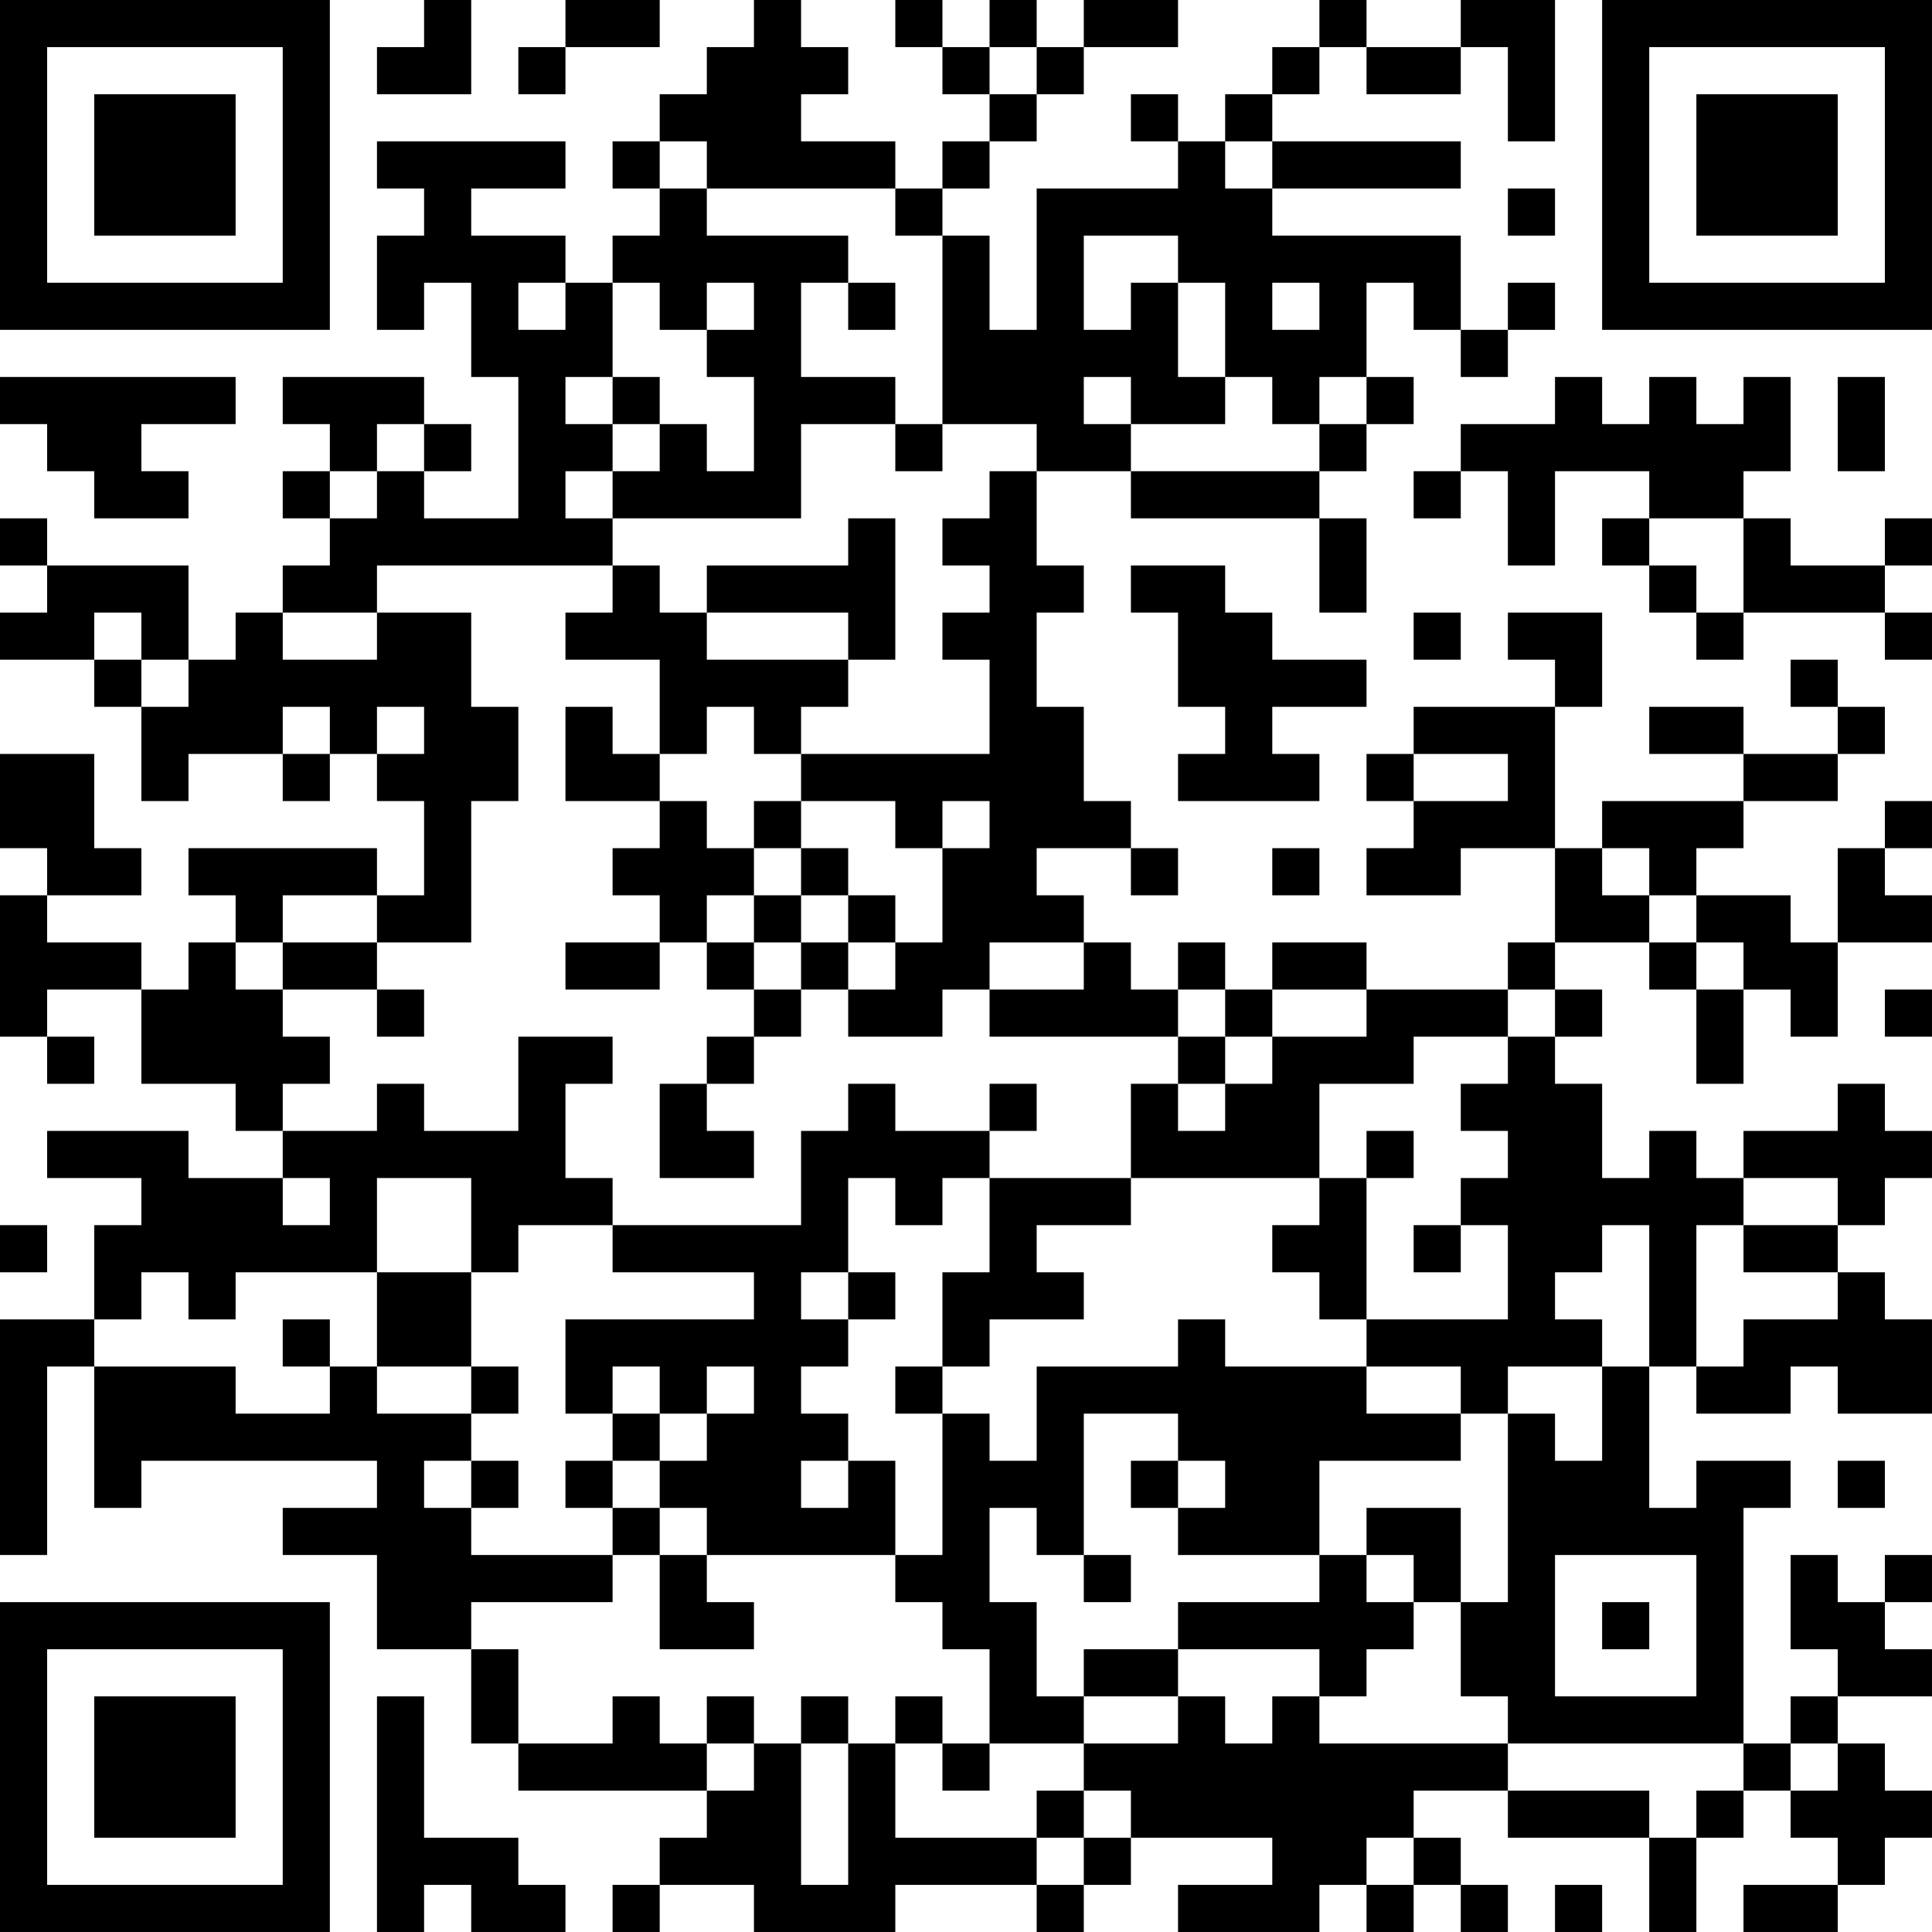 <?xml version="1.0" encoding="UTF-8"?>
<svg xmlns="http://www.w3.org/2000/svg" version="1.1" width="300" height="300" viewBox="0 0 300 300"><rect x="0" y="0" width="300" height="300" fill="#ffffff"/><g transform="scale(7.317)"><g transform="translate(0,0)"><path fill-rule="evenodd" d="M9 0L9 1L8 1L8 2L10 2L10 0ZM12 0L12 1L11 1L11 2L12 2L12 1L14 1L14 0ZM16 0L16 1L15 1L15 2L14 2L14 3L13 3L13 4L14 4L14 5L13 5L13 6L12 6L12 5L10 5L10 4L12 4L12 3L8 3L8 4L9 4L9 5L8 5L8 7L9 7L9 6L10 6L10 8L11 8L11 11L9 11L9 10L10 10L10 9L9 9L9 8L6 8L6 9L7 9L7 10L6 10L6 11L7 11L7 12L6 12L6 13L5 13L5 14L4 14L4 12L1 12L1 11L0 11L0 12L1 12L1 13L0 13L0 14L2 14L2 15L3 15L3 17L4 17L4 16L6 16L6 17L7 17L7 16L8 16L8 17L9 17L9 19L8 19L8 18L4 18L4 19L5 19L5 20L4 20L4 21L3 21L3 20L1 20L1 19L3 19L3 18L2 18L2 16L0 16L0 18L1 18L1 19L0 19L0 22L1 22L1 23L2 23L2 22L1 22L1 21L3 21L3 23L5 23L5 24L6 24L6 25L4 25L4 24L1 24L1 25L3 25L3 26L2 26L2 28L0 28L0 33L1 33L1 29L2 29L2 32L3 32L3 31L8 31L8 32L6 32L6 33L8 33L8 35L10 35L10 37L11 37L11 38L15 38L15 39L14 39L14 40L13 40L13 41L14 41L14 40L16 40L16 41L19 41L19 40L22 40L22 41L23 41L23 40L24 40L24 39L27 39L27 40L25 40L25 41L28 41L28 40L29 40L29 41L30 41L30 40L31 40L31 41L32 41L32 40L31 40L31 39L30 39L30 38L32 38L32 39L35 39L35 41L36 41L36 39L37 39L37 38L38 38L38 39L39 39L39 40L37 40L37 41L39 41L39 40L40 40L40 39L41 39L41 38L40 38L40 37L39 37L39 36L41 36L41 35L40 35L40 34L41 34L41 33L40 33L40 34L39 34L39 33L38 33L38 35L39 35L39 36L38 36L38 37L37 37L37 32L38 32L38 31L36 31L36 32L35 32L35 29L36 29L36 30L38 30L38 29L39 29L39 30L41 30L41 28L40 28L40 27L39 27L39 26L40 26L40 25L41 25L41 24L40 24L40 23L39 23L39 24L37 24L37 25L36 25L36 24L35 24L35 25L34 25L34 23L33 23L33 22L34 22L34 21L33 21L33 20L35 20L35 21L36 21L36 23L37 23L37 21L38 21L38 22L39 22L39 20L41 20L41 19L40 19L40 18L41 18L41 17L40 17L40 18L39 18L39 20L38 20L38 19L36 19L36 18L37 18L37 17L39 17L39 16L40 16L40 15L39 15L39 14L38 14L38 15L39 15L39 16L37 16L37 15L35 15L35 16L37 16L37 17L34 17L34 18L33 18L33 15L34 15L34 13L32 13L32 14L33 14L33 15L30 15L30 16L29 16L29 17L30 17L30 18L29 18L29 19L31 19L31 18L33 18L33 20L32 20L32 21L29 21L29 20L27 20L27 21L26 21L26 20L25 20L25 21L24 21L24 20L23 20L23 19L22 19L22 18L24 18L24 19L25 19L25 18L24 18L24 17L23 17L23 15L22 15L22 13L23 13L23 12L22 12L22 10L24 10L24 11L28 11L28 13L29 13L29 11L28 11L28 10L29 10L29 9L30 9L30 8L29 8L29 6L30 6L30 7L31 7L31 8L32 8L32 7L33 7L33 6L32 6L32 7L31 7L31 5L27 5L27 4L31 4L31 3L27 3L27 2L28 2L28 1L29 1L29 2L31 2L31 1L32 1L32 3L33 3L33 0L31 0L31 1L29 1L29 0L28 0L28 1L27 1L27 2L26 2L26 3L25 3L25 2L24 2L24 3L25 3L25 4L22 4L22 7L21 7L21 5L20 5L20 4L21 4L21 3L22 3L22 2L23 2L23 1L25 1L25 0L23 0L23 1L22 1L22 0L21 0L21 1L20 1L20 0L19 0L19 1L20 1L20 2L21 2L21 3L20 3L20 4L19 4L19 3L17 3L17 2L18 2L18 1L17 1L17 0ZM21 1L21 2L22 2L22 1ZM14 3L14 4L15 4L15 5L18 5L18 6L17 6L17 8L19 8L19 9L17 9L17 11L13 11L13 10L14 10L14 9L15 9L15 10L16 10L16 8L15 8L15 7L16 7L16 6L15 6L15 7L14 7L14 6L13 6L13 8L12 8L12 9L13 9L13 10L12 10L12 11L13 11L13 12L8 12L8 13L6 13L6 14L8 14L8 13L10 13L10 15L11 15L11 17L10 17L10 20L8 20L8 19L6 19L6 20L5 20L5 21L6 21L6 22L7 22L7 23L6 23L6 24L8 24L8 23L9 23L9 24L11 24L11 22L13 22L13 23L12 23L12 25L13 25L13 26L11 26L11 27L10 27L10 25L8 25L8 27L5 27L5 28L4 28L4 27L3 27L3 28L2 28L2 29L5 29L5 30L7 30L7 29L8 29L8 30L10 30L10 31L9 31L9 32L10 32L10 33L13 33L13 34L10 34L10 35L11 35L11 37L13 37L13 36L14 36L14 37L15 37L15 38L16 38L16 37L17 37L17 40L18 40L18 37L19 37L19 39L22 39L22 40L23 40L23 39L24 39L24 38L23 38L23 37L25 37L25 36L26 36L26 37L27 37L27 36L28 36L28 37L32 37L32 38L35 38L35 39L36 39L36 38L37 38L37 37L32 37L32 36L31 36L31 34L32 34L32 30L33 30L33 31L34 31L34 29L35 29L35 26L34 26L34 27L33 27L33 28L34 28L34 29L32 29L32 30L31 30L31 29L29 29L29 28L32 28L32 26L31 26L31 25L32 25L32 24L31 24L31 23L32 23L32 22L33 22L33 21L32 21L32 22L30 22L30 23L28 23L28 25L24 25L24 23L25 23L25 24L26 24L26 23L27 23L27 22L29 22L29 21L27 21L27 22L26 22L26 21L25 21L25 22L21 22L21 21L23 21L23 20L21 20L21 21L20 21L20 22L18 22L18 21L19 21L19 20L20 20L20 18L21 18L21 17L20 17L20 18L19 18L19 17L17 17L17 16L21 16L21 14L20 14L20 13L21 13L21 12L20 12L20 11L21 11L21 10L22 10L22 9L20 9L20 5L19 5L19 4L15 4L15 3ZM26 3L26 4L27 4L27 3ZM32 4L32 5L33 5L33 4ZM23 5L23 7L24 7L24 6L25 6L25 8L26 8L26 9L24 9L24 8L23 8L23 9L24 9L24 10L28 10L28 9L29 9L29 8L28 8L28 9L27 9L27 8L26 8L26 6L25 6L25 5ZM11 6L11 7L12 7L12 6ZM18 6L18 7L19 7L19 6ZM27 6L27 7L28 7L28 6ZM0 8L0 9L1 9L1 10L2 10L2 11L4 11L4 10L3 10L3 9L5 9L5 8ZM13 8L13 9L14 9L14 8ZM33 8L33 9L31 9L31 10L30 10L30 11L31 11L31 10L32 10L32 12L33 12L33 10L35 10L35 11L34 11L34 12L35 12L35 13L36 13L36 14L37 14L37 13L40 13L40 14L41 14L41 13L40 13L40 12L41 12L41 11L40 11L40 12L38 12L38 11L37 11L37 10L38 10L38 8L37 8L37 9L36 9L36 8L35 8L35 9L34 9L34 8ZM39 8L39 10L40 10L40 8ZM8 9L8 10L7 10L7 11L8 11L8 10L9 10L9 9ZM19 9L19 10L20 10L20 9ZM18 11L18 12L15 12L15 13L14 13L14 12L13 12L13 13L12 13L12 14L14 14L14 16L13 16L13 15L12 15L12 17L14 17L14 18L13 18L13 19L14 19L14 20L12 20L12 21L14 21L14 20L15 20L15 21L16 21L16 22L15 22L15 23L14 23L14 25L16 25L16 24L15 24L15 23L16 23L16 22L17 22L17 21L18 21L18 20L19 20L19 19L18 19L18 18L17 18L17 17L16 17L16 18L15 18L15 17L14 17L14 16L15 16L15 15L16 15L16 16L17 16L17 15L18 15L18 14L19 14L19 11ZM35 11L35 12L36 12L36 13L37 13L37 11ZM24 12L24 13L25 13L25 15L26 15L26 16L25 16L25 17L28 17L28 16L27 16L27 15L29 15L29 14L27 14L27 13L26 13L26 12ZM2 13L2 14L3 14L3 15L4 15L4 14L3 14L3 13ZM15 13L15 14L18 14L18 13ZM30 13L30 14L31 14L31 13ZM6 15L6 16L7 16L7 15ZM8 15L8 16L9 16L9 15ZM30 16L30 17L32 17L32 16ZM16 18L16 19L15 19L15 20L16 20L16 21L17 21L17 20L18 20L18 19L17 19L17 18ZM27 18L27 19L28 19L28 18ZM34 18L34 19L35 19L35 20L36 20L36 21L37 21L37 20L36 20L36 19L35 19L35 18ZM16 19L16 20L17 20L17 19ZM6 20L6 21L8 21L8 22L9 22L9 21L8 21L8 20ZM40 21L40 22L41 22L41 21ZM25 22L25 23L26 23L26 22ZM18 23L18 24L17 24L17 26L13 26L13 27L16 27L16 28L12 28L12 30L13 30L13 31L12 31L12 32L13 32L13 33L14 33L14 35L16 35L16 34L15 34L15 33L19 33L19 34L20 34L20 35L21 35L21 37L20 37L20 36L19 36L19 37L20 37L20 38L21 38L21 37L23 37L23 36L25 36L25 35L28 35L28 36L29 36L29 35L30 35L30 34L31 34L31 32L29 32L29 33L28 33L28 31L31 31L31 30L29 30L29 29L26 29L26 28L25 28L25 29L22 29L22 31L21 31L21 30L20 30L20 29L21 29L21 28L23 28L23 27L22 27L22 26L24 26L24 25L21 25L21 24L22 24L22 23L21 23L21 24L19 24L19 23ZM29 24L29 25L28 25L28 26L27 26L27 27L28 27L28 28L29 28L29 25L30 25L30 24ZM6 25L6 26L7 26L7 25ZM18 25L18 27L17 27L17 28L18 28L18 29L17 29L17 30L18 30L18 31L17 31L17 32L18 32L18 31L19 31L19 33L20 33L20 30L19 30L19 29L20 29L20 27L21 27L21 25L20 25L20 26L19 26L19 25ZM37 25L37 26L36 26L36 29L37 29L37 28L39 28L39 27L37 27L37 26L39 26L39 25ZM0 26L0 27L1 27L1 26ZM30 26L30 27L31 27L31 26ZM8 27L8 29L10 29L10 30L11 30L11 29L10 29L10 27ZM18 27L18 28L19 28L19 27ZM6 28L6 29L7 29L7 28ZM13 29L13 30L14 30L14 31L13 31L13 32L14 32L14 33L15 33L15 32L14 32L14 31L15 31L15 30L16 30L16 29L15 29L15 30L14 30L14 29ZM23 30L23 33L22 33L22 32L21 32L21 34L22 34L22 36L23 36L23 35L25 35L25 34L28 34L28 33L25 33L25 32L26 32L26 31L25 31L25 30ZM10 31L10 32L11 32L11 31ZM24 31L24 32L25 32L25 31ZM39 31L39 32L40 32L40 31ZM23 33L23 34L24 34L24 33ZM29 33L29 34L30 34L30 33ZM33 33L33 36L36 36L36 33ZM34 34L34 35L35 35L35 34ZM8 36L8 41L9 41L9 40L10 40L10 41L12 41L12 40L11 40L11 39L9 39L9 36ZM15 36L15 37L16 37L16 36ZM17 36L17 37L18 37L18 36ZM38 37L38 38L39 38L39 37ZM22 38L22 39L23 39L23 38ZM29 39L29 40L30 40L30 39ZM33 40L33 41L34 41L34 40ZM0 0L0 7L7 7L7 0ZM1 1L1 6L6 6L6 1ZM2 2L2 5L5 5L5 2ZM34 0L34 7L41 7L41 0ZM35 1L35 6L40 6L40 1ZM36 2L36 5L39 5L39 2ZM0 34L0 41L7 41L7 34ZM1 35L1 40L6 40L6 35ZM2 36L2 39L5 39L5 36Z" fill="#000000"/></g></g></svg>
